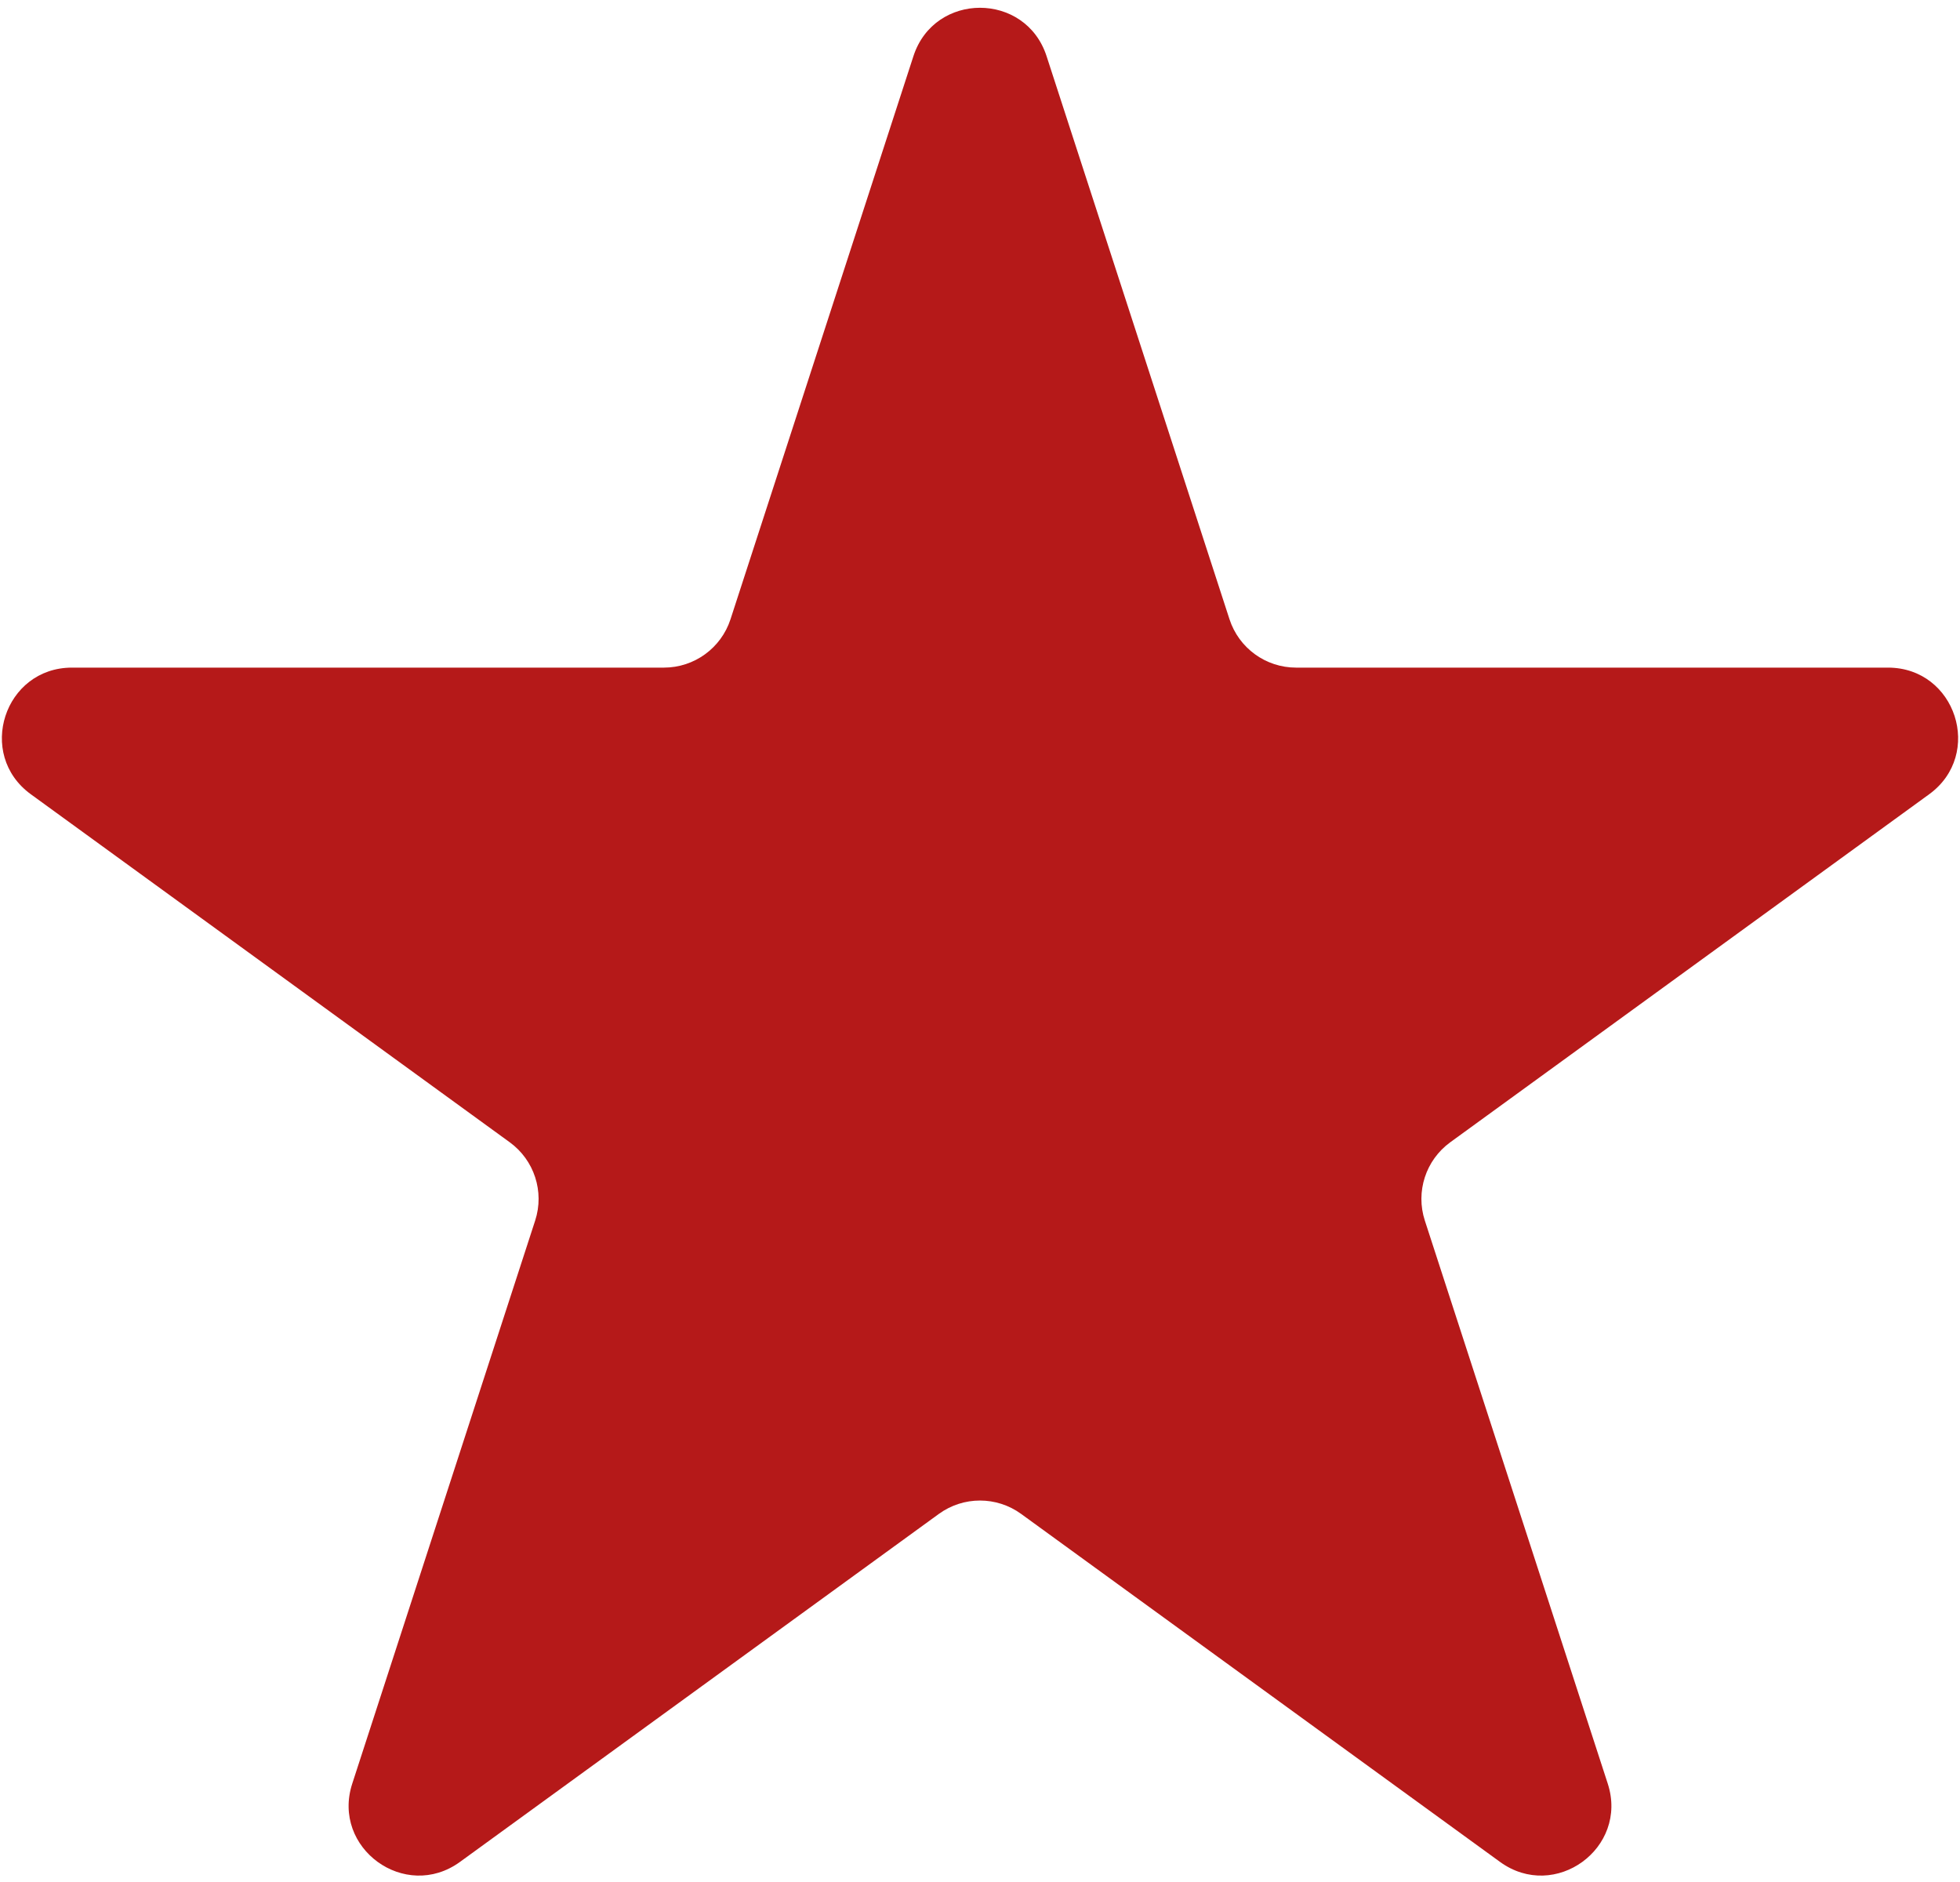 <?xml version="1.0" encoding="UTF-8"?> <svg xmlns="http://www.w3.org/2000/svg" width="224" height="215" viewBox="0 0 224 215" fill="none"><path d="M104.392 6.416C106.786 -0.954 117.214 -0.954 119.608 6.416L140.513 70.755C141.584 74.051 144.656 76.283 148.122 76.283L215.771 76.283C223.521 76.283 226.743 86.2 220.473 90.755L165.744 130.518C162.94 132.555 161.767 136.166 162.838 139.462L183.743 203.801C186.137 211.171 177.702 217.3 171.432 212.745L116.702 172.982C113.898 170.945 110.102 170.945 107.298 172.982L52.568 212.745C46.298 217.3 37.863 211.171 40.257 203.801L61.162 139.462C62.233 136.166 61.06 132.555 58.256 130.518L3.527 90.755C-2.743 86.2 0.479 76.283 8.229 76.283L75.878 76.283C79.344 76.283 82.416 74.051 83.487 70.755L104.392 6.416Z" fill="#B51919"></path></svg> 